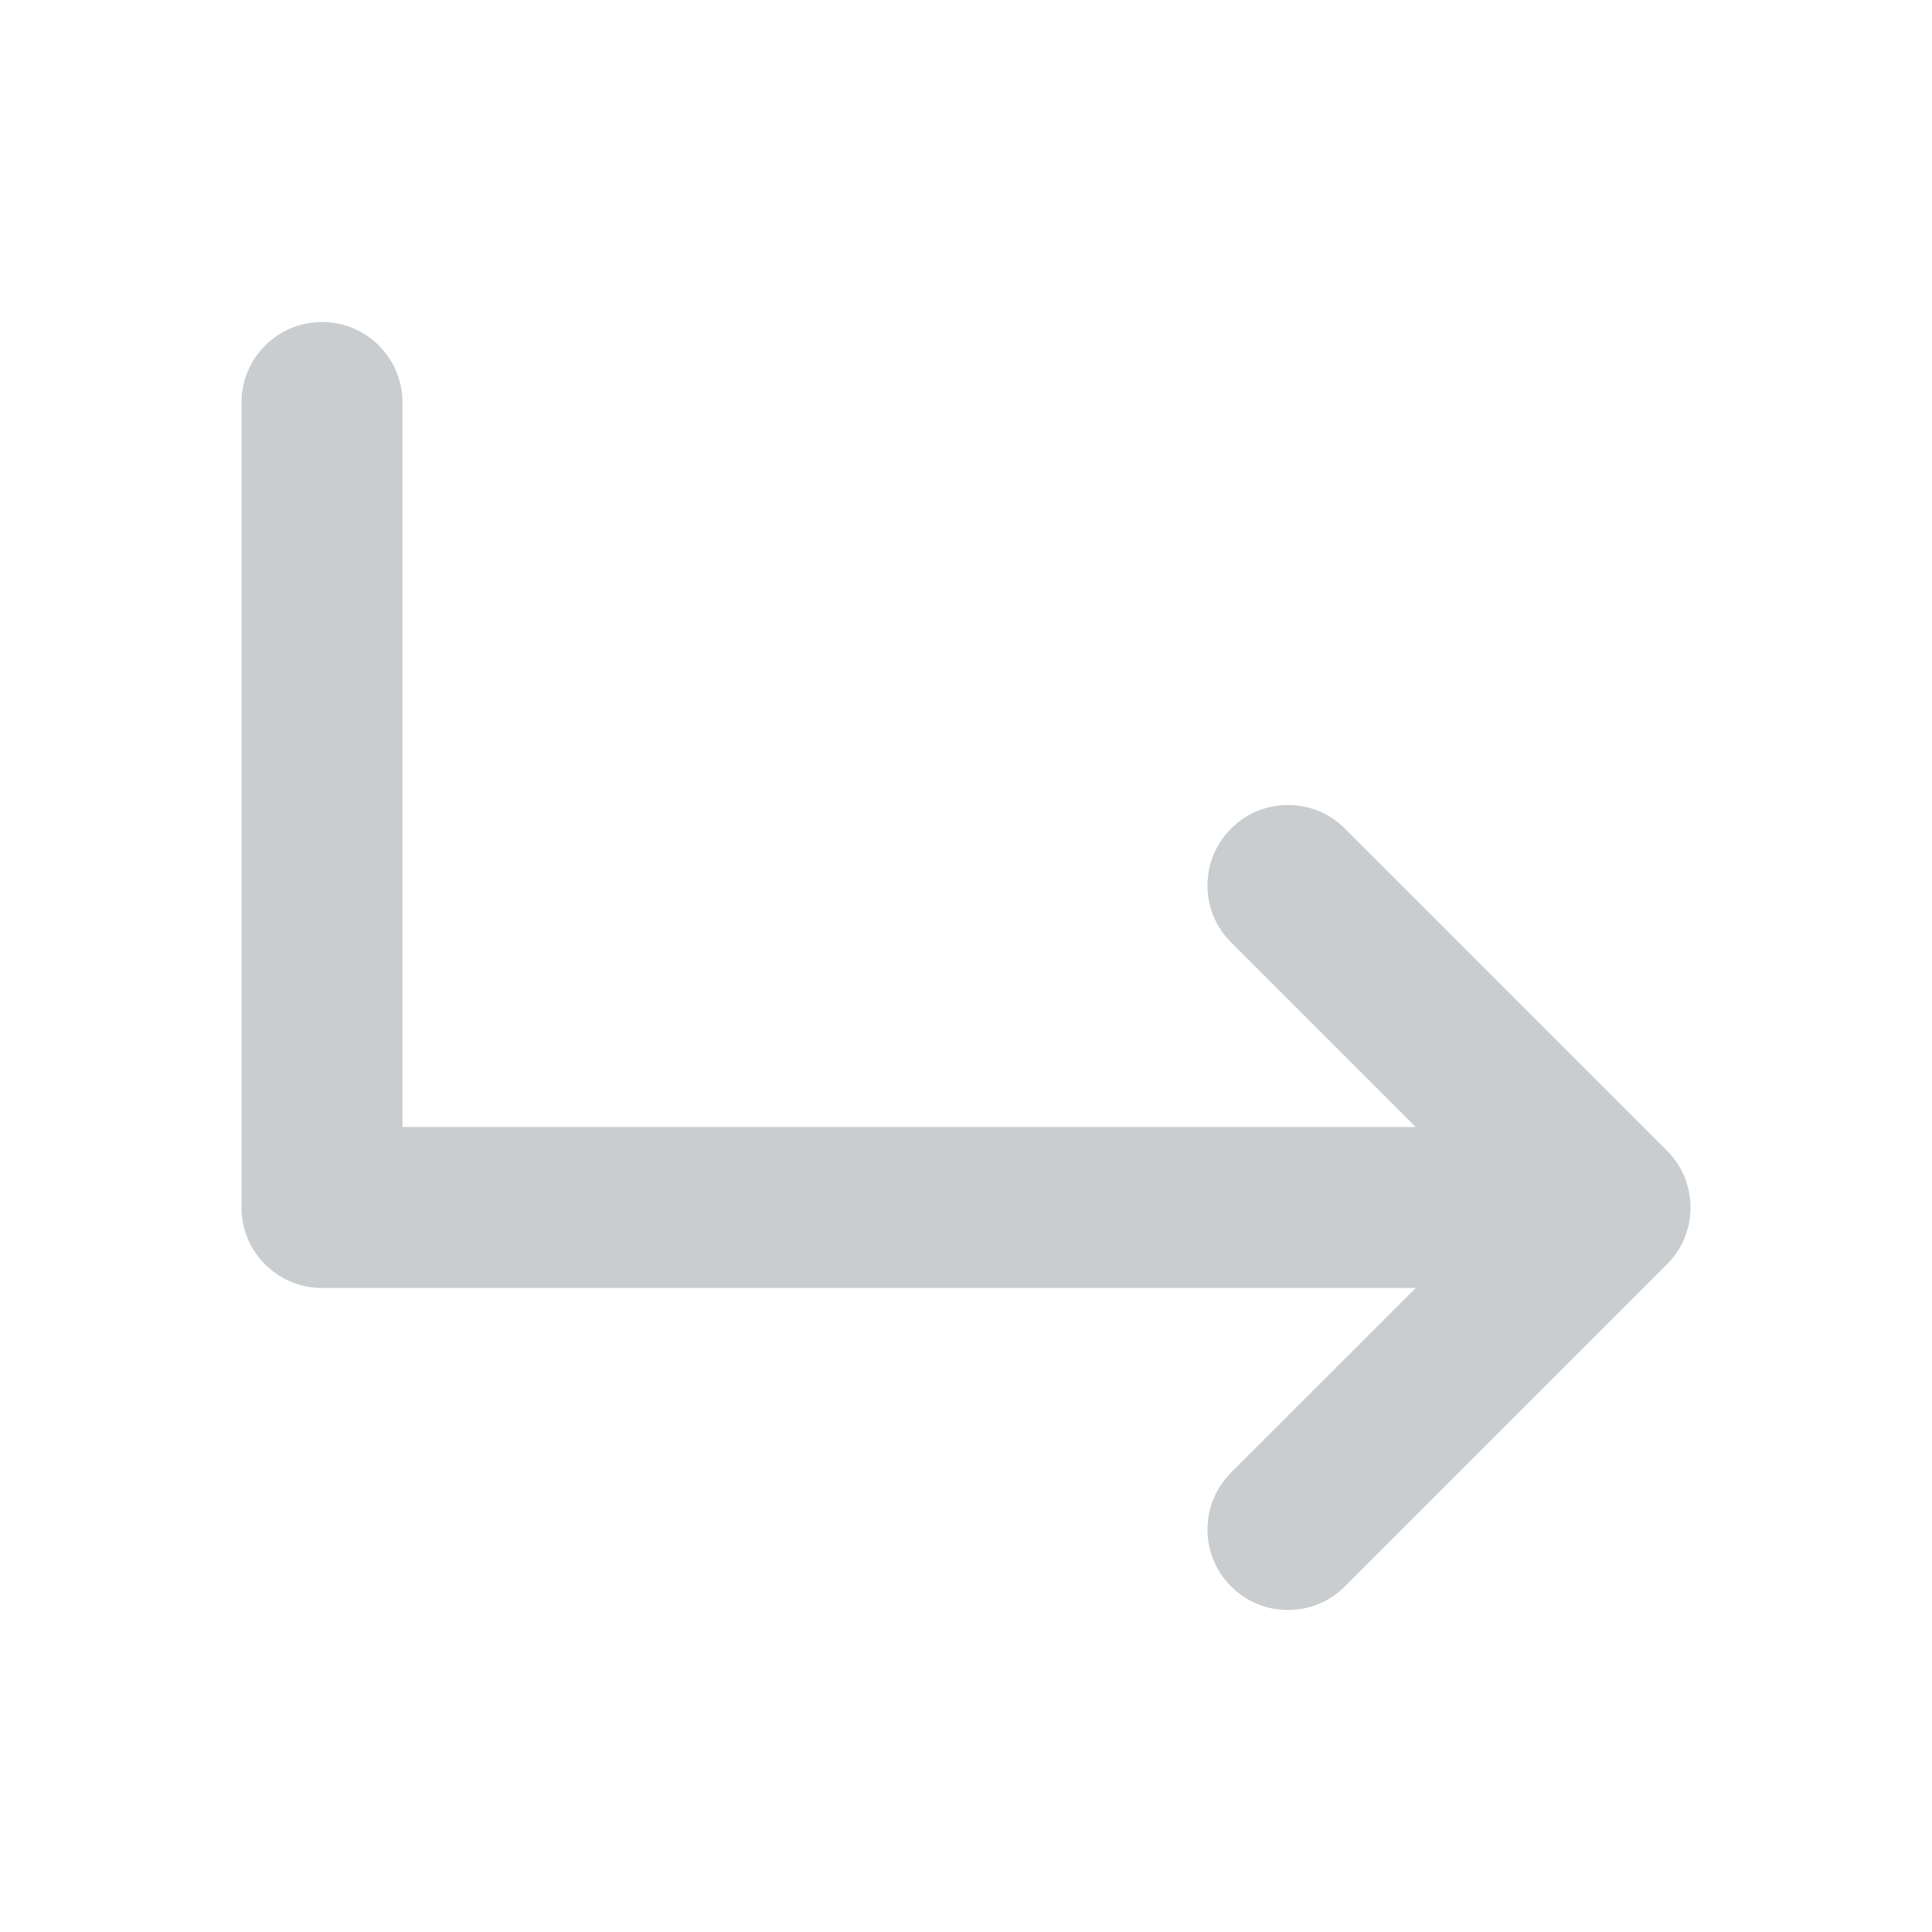 <svg width="24" height="24" viewBox="0 0 24 24" fill="none" xmlns="http://www.w3.org/2000/svg">
<path fill-rule="evenodd" clip-rule="evenodd" d="M4 4C4.552 4 5 4.448 5 5V14H17.586L15.293 11.707C14.902 11.317 14.902 10.683 15.293 10.293C15.683 9.902 16.317 9.902 16.707 10.293L20.707 14.293C21.098 14.683 21.098 15.317 20.707 15.707L16.707 19.707C16.317 20.098 15.683 20.098 15.293 19.707C14.902 19.317 14.902 18.683 15.293 18.293L17.586 16H4C3.448 16 3 15.552 3 15V5C3 4.448 3.448 4 4 4Z" fill="#C9CDCF"/>
</svg>
